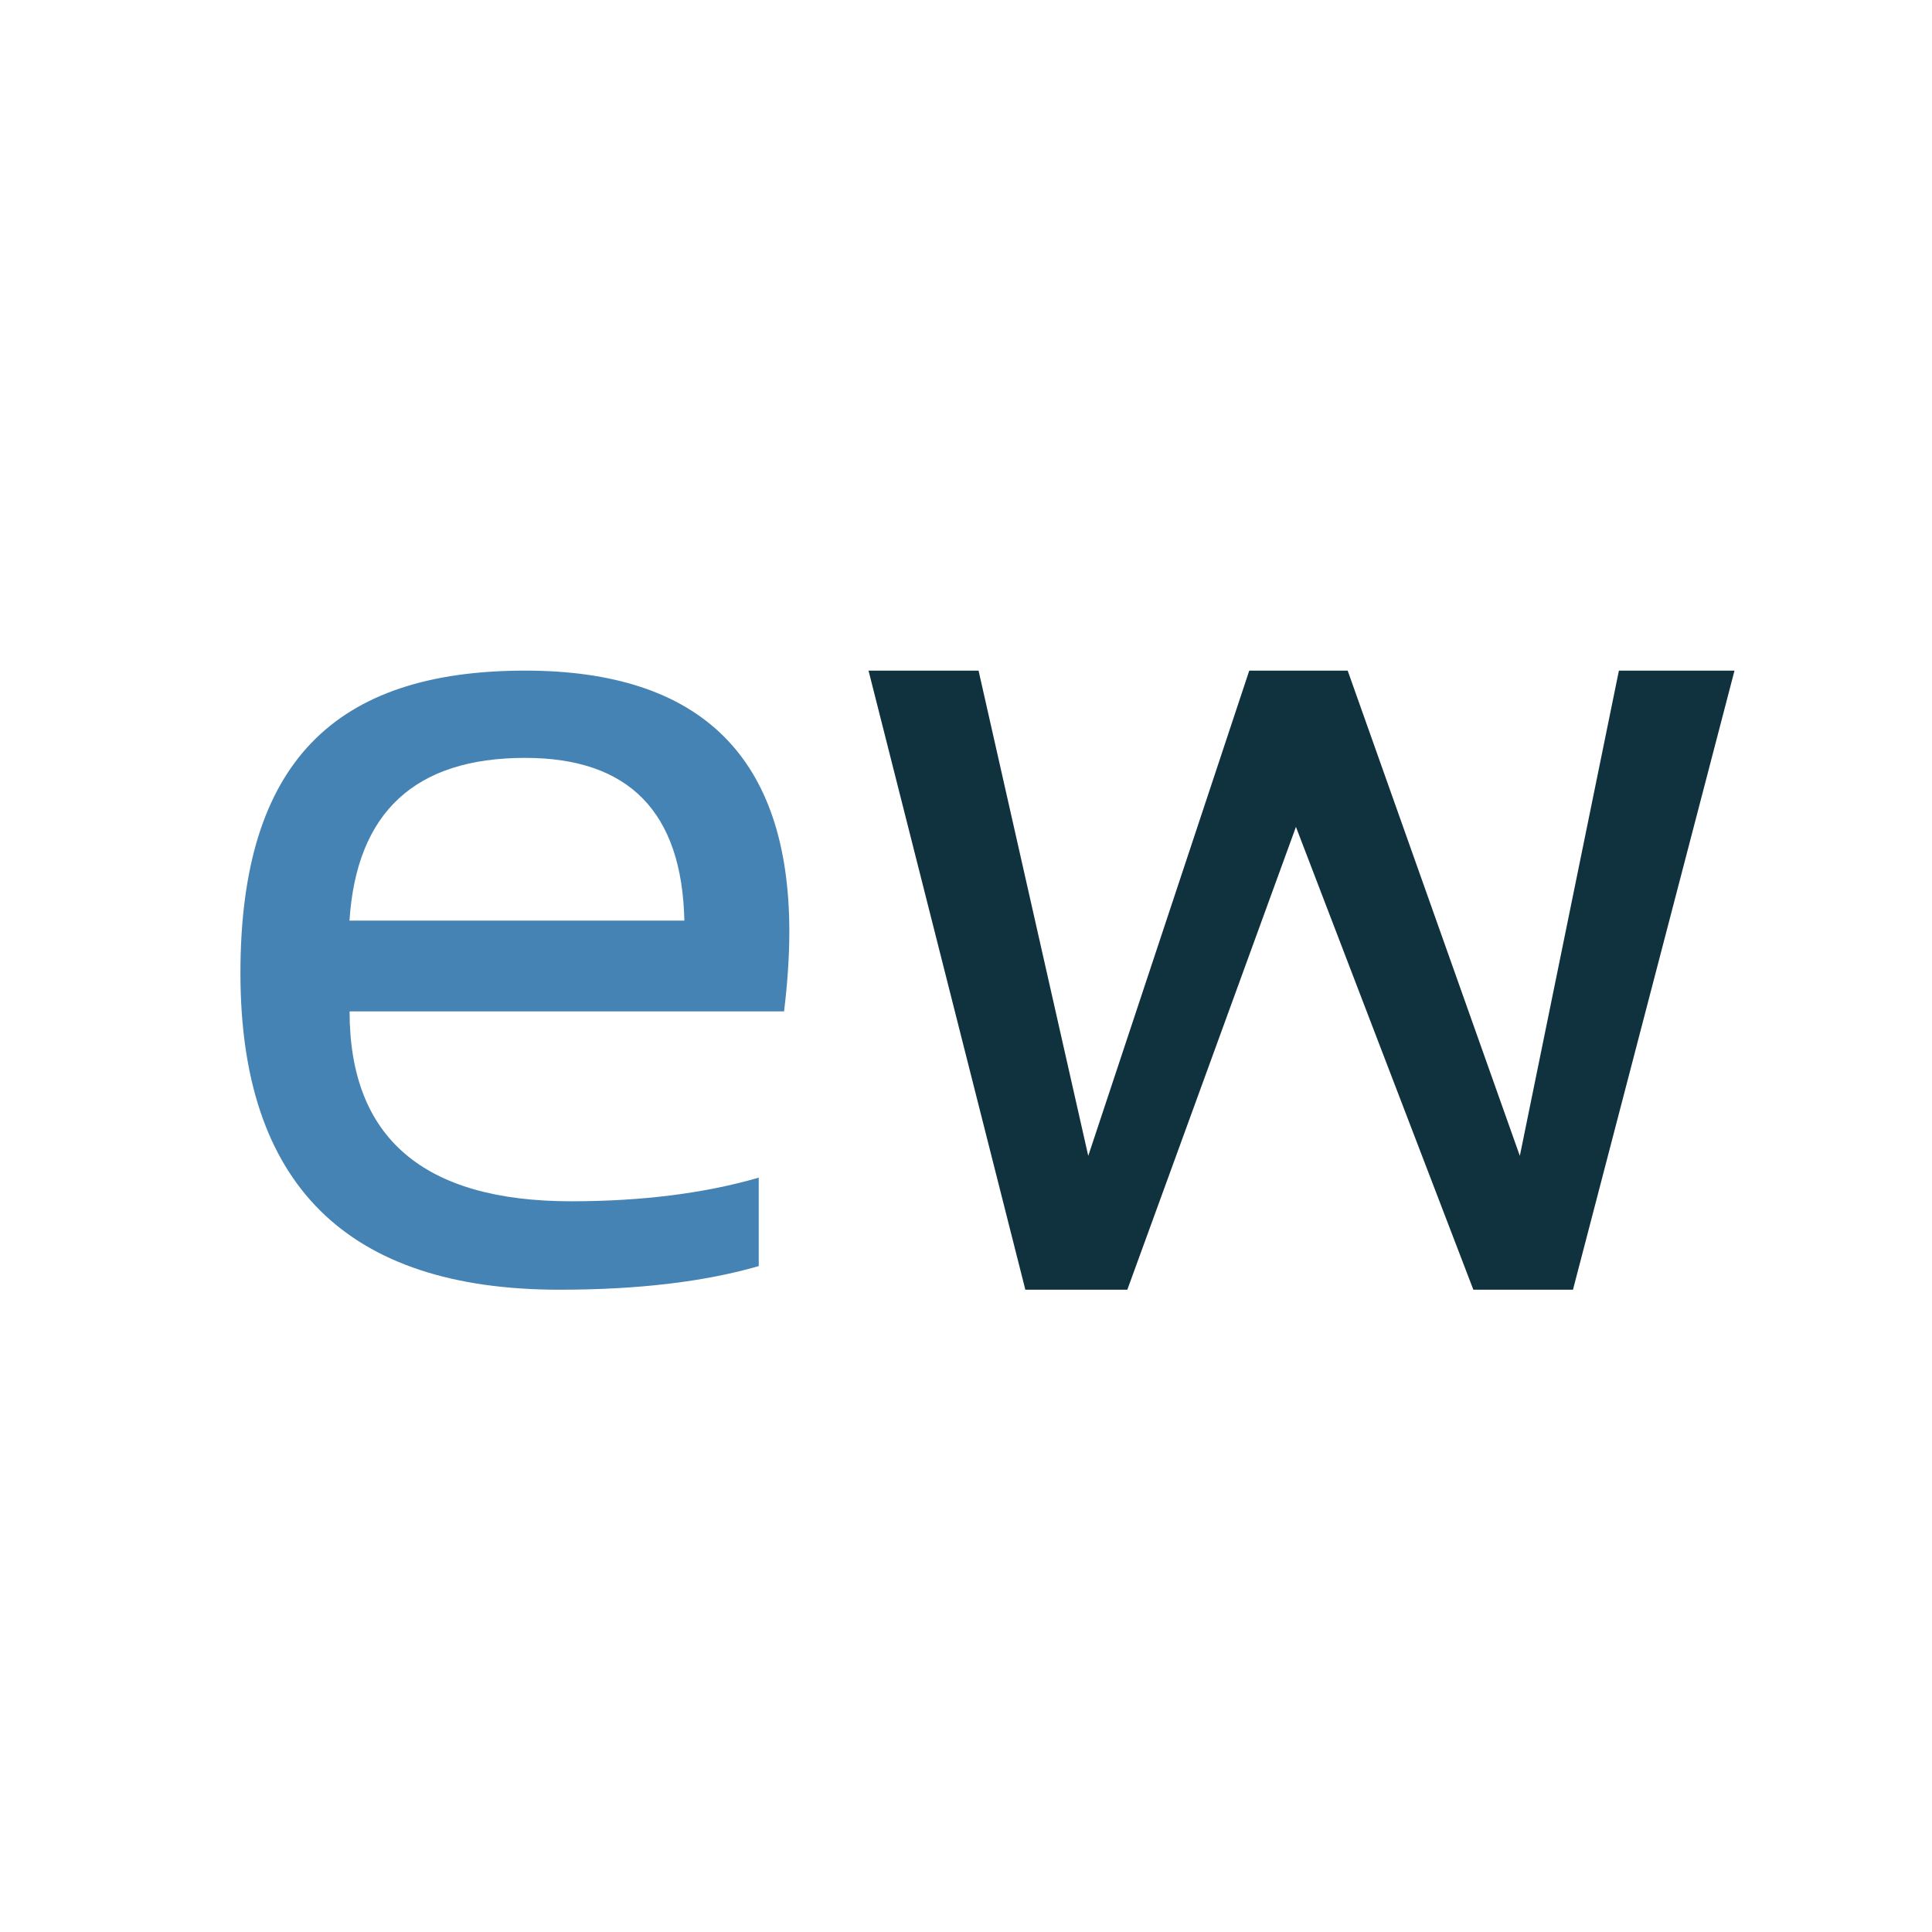 <?xml version="1.0" encoding="UTF-8"?><svg id="Capa_2" xmlns="http://www.w3.org/2000/svg" viewBox="0 0 180 180"><defs><style>.cls-1{fill:none;}.cls-1,.cls-2,.cls-3{stroke-width:0px;}.cls-2{fill:#4683b5;}.cls-3{fill:#0f323e;}</style></defs><g id="Capa_1-2"><rect class="cls-1" width="180" height="180"/><path class="cls-2" d="m48.93,62.48c16.41,0,24.61,8.11,24.61,24.33,0,2.31-.17,4.78-.49,7.42h-40.48c0,11.79,6.88,17.69,20.65,17.69,6.55,0,12.38-.73,17.47-2.2v8.24c-5.09,1.47-11.28,2.2-18.57,2.2-19.81,0-29.72-9.83-29.72-29.5s8.84-28.18,26.53-28.18Zm-16.37,23.29h31.2c-.22-10.11-5.16-15.16-14.83-15.16-10.25,0-15.71,5.05-16.37,15.16Z"/><path class="cls-3" d="m80.9,62.48h10.27l10.22,45.21,15-45.21h9.17l16.04,45.21,9.23-45.21h10.77l-15.05,57.68h-9.28l-16.53-43.12-15.71,43.12h-9.5l-14.61-57.68Z"/></g></svg>
